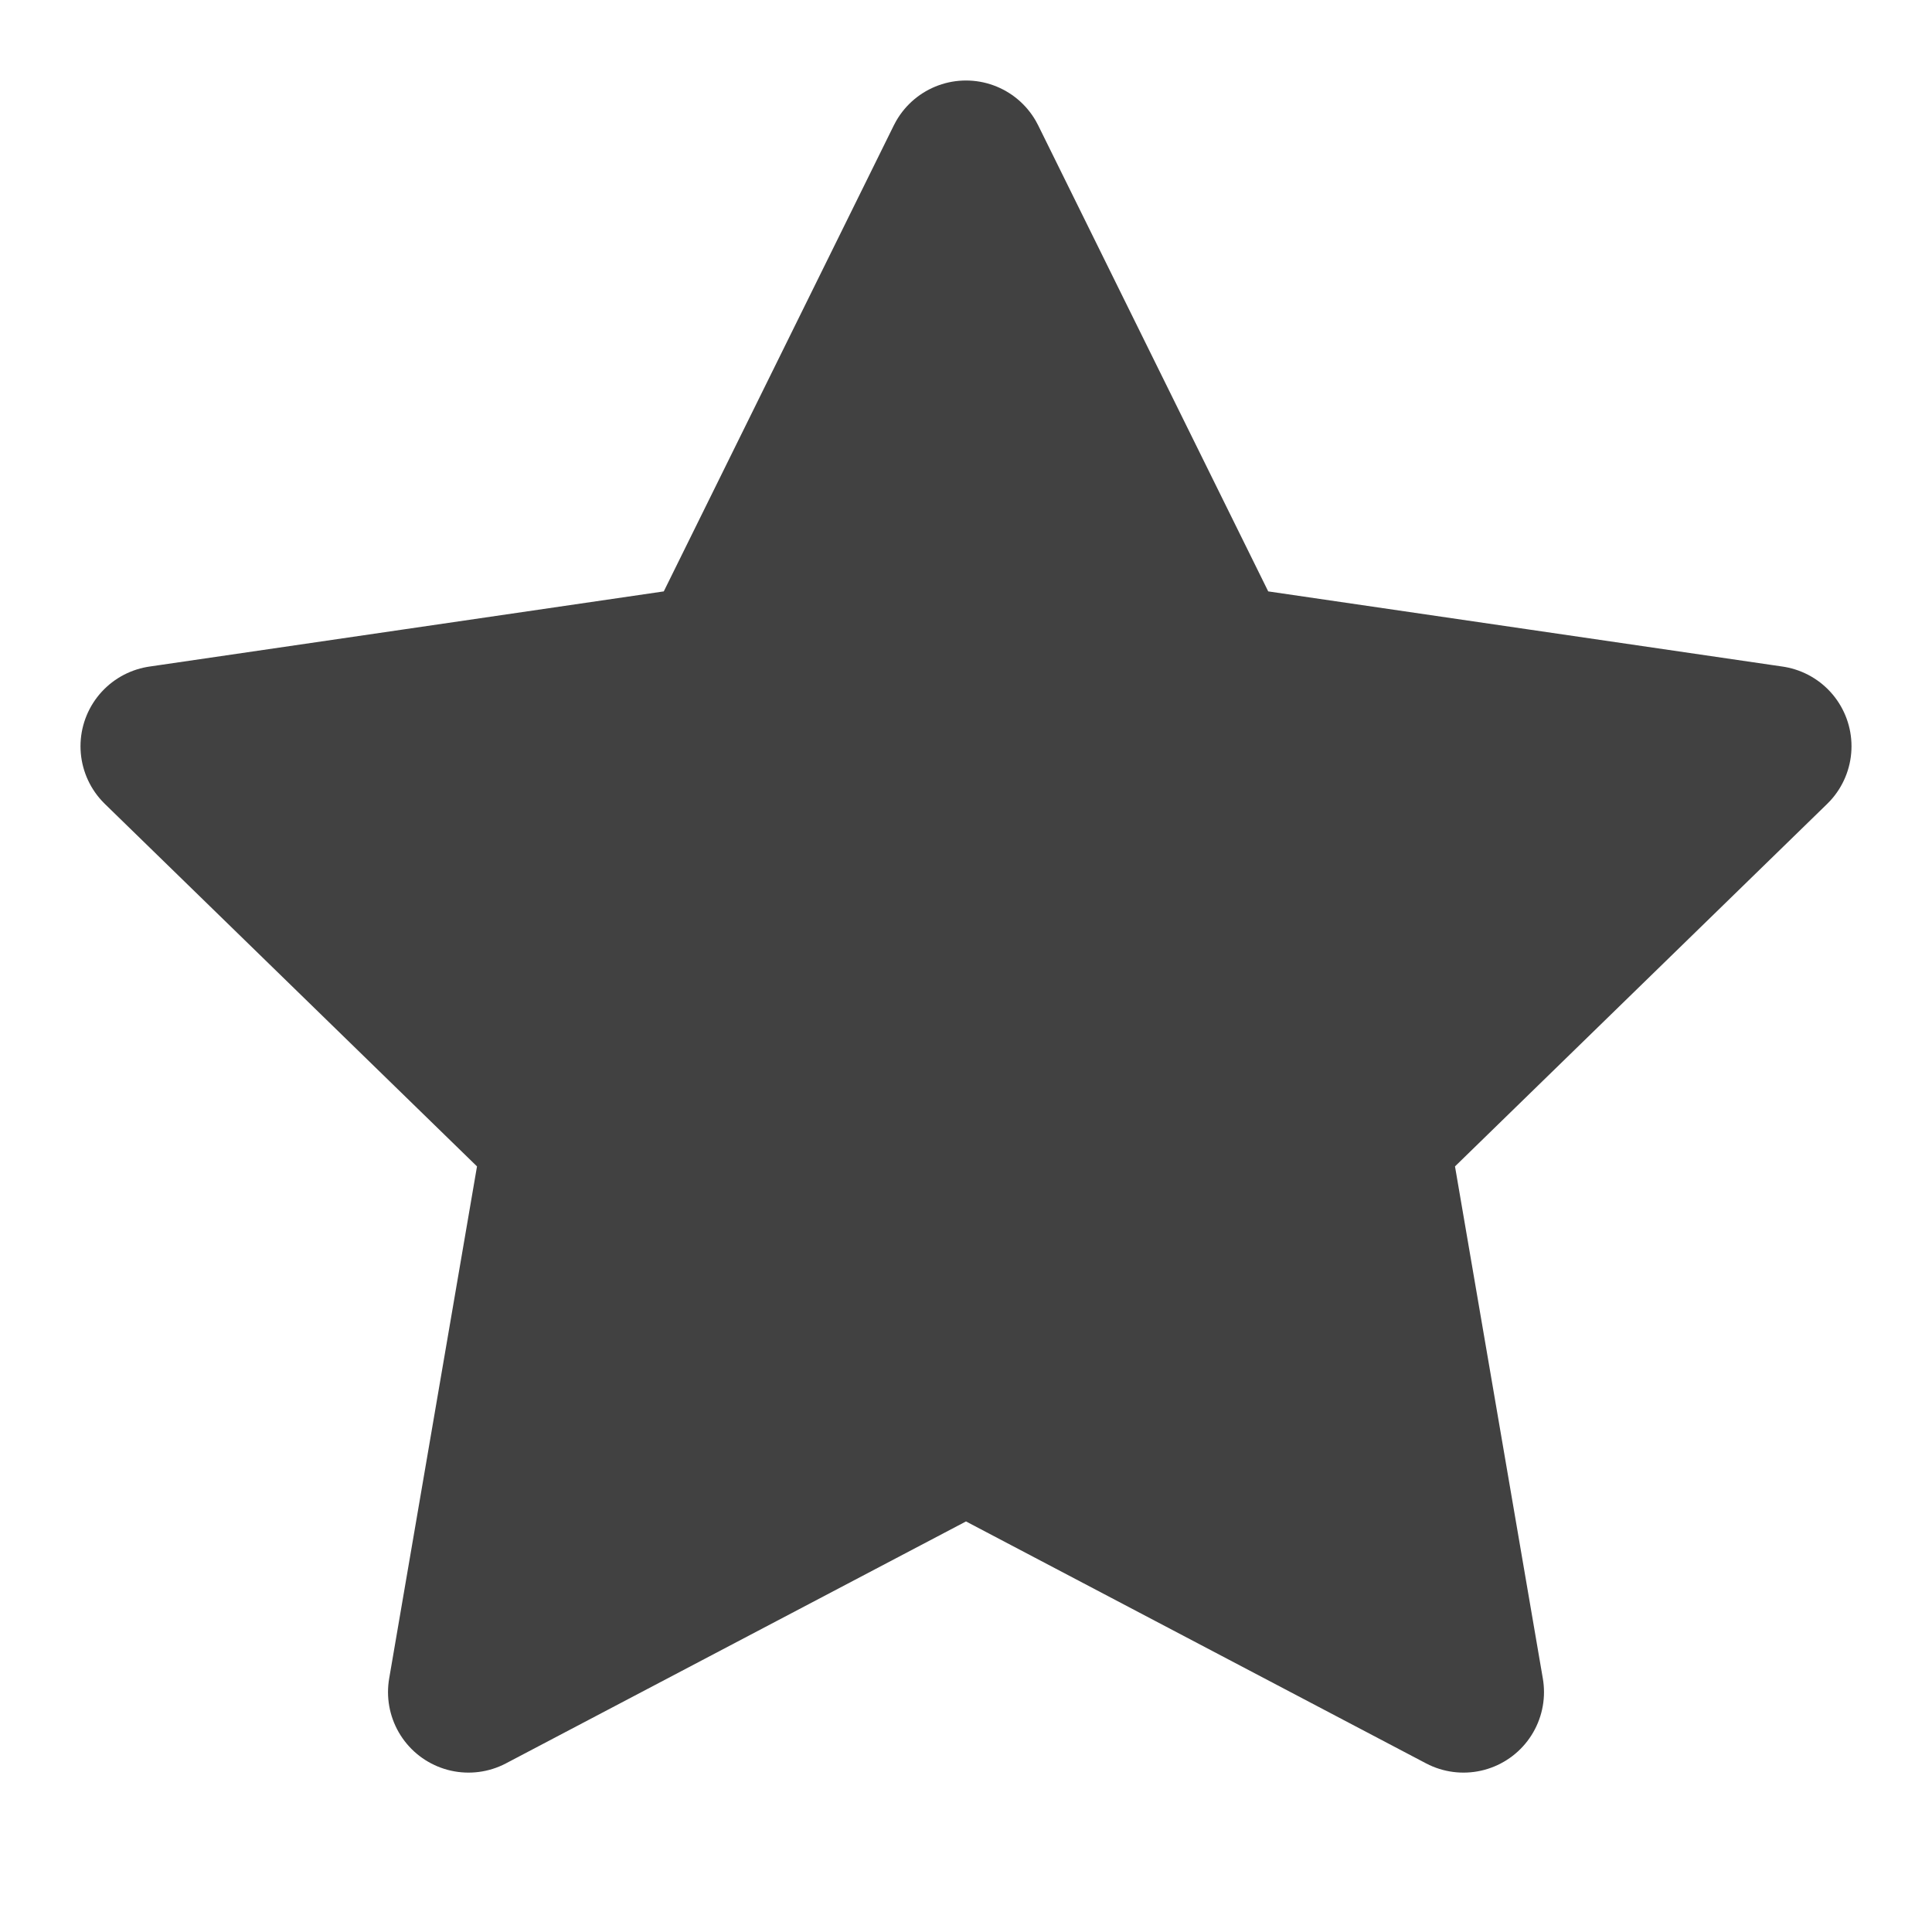 <svg xmlns="http://www.w3.org/2000/svg" width="24" height="24" viewBox="0 0 24 24" fill="#414141" stroke="#414141" stroke-width="2" stroke-linecap="round" stroke-linejoin="round">
  <polygon points="12 2 15.09 8.26 22 9.27 17 14.14 18.18 21.02 12 17.77 5.82 21.02 7 14.14 2 9.27 8.91 8.26 12 2"/>
</svg>
